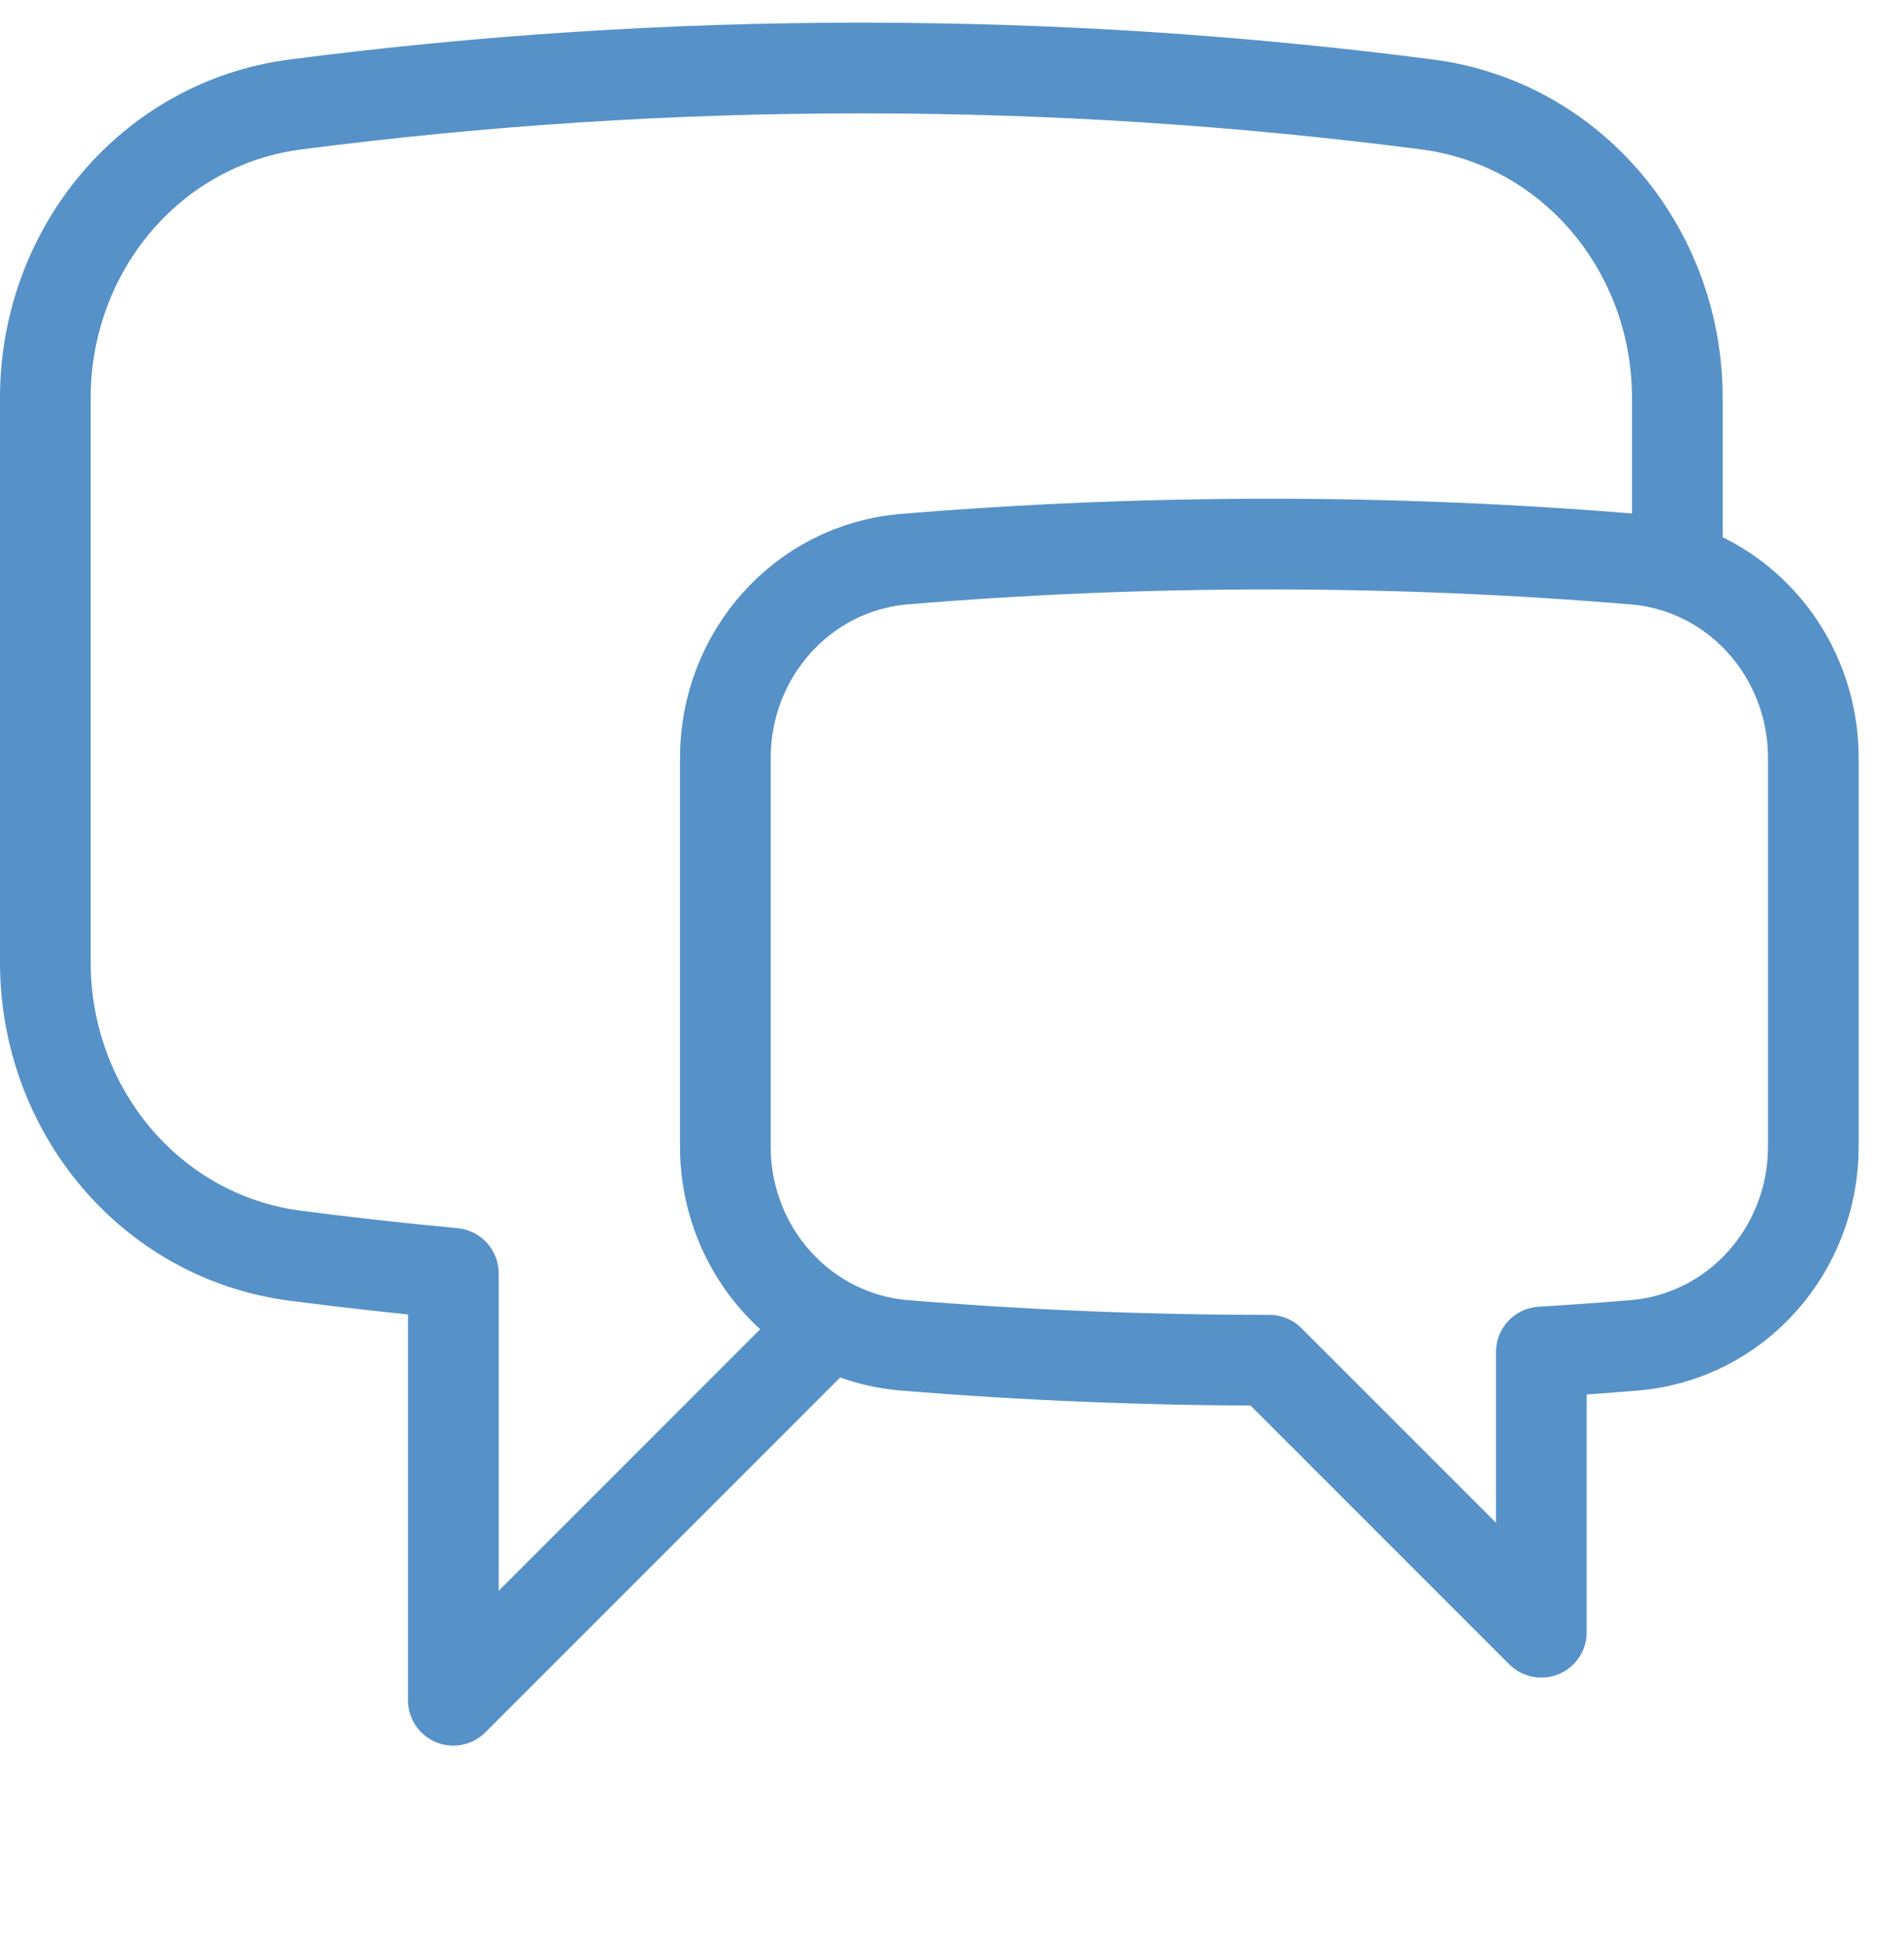 <svg width="42" height="43" viewBox="0 0 42 43" fill="none" xmlns="http://www.w3.org/2000/svg">
<path d="M37 12.522C38.768 13.091 40 14.778 40 16.716V25.288C40 27.561 38.305 29.488 36.039 29.673C35.362 29.729 34.682 29.777 34 29.819V36L28 30C25.293 30 22.611 29.89 19.96 29.673C19.364 29.625 18.807 29.455 18.31 29.19M37 12.522C36.697 12.425 36.379 12.36 36.048 12.333C33.394 12.112 30.71 12 28 12C25.29 12 22.606 12.112 19.952 12.332C17.69 12.52 16 14.447 16 16.716V25.287C16 26.962 16.92 28.449 18.31 29.19M37 12.522V8.775C37 5.532 34.697 2.721 31.481 2.304C27.396 1.774 23.23 1.5 19.001 1.5C14.771 1.5 10.605 1.774 6.519 2.304C3.303 2.721 1 5.532 1 8.775V21.225C1 24.468 3.303 27.279 6.519 27.696C7.673 27.846 8.834 27.975 10 28.084V37.5L18.31 29.19" stroke="#5691C8" stroke-width="2" stroke-linecap="round" stroke-linejoin="round"/>
</svg>

